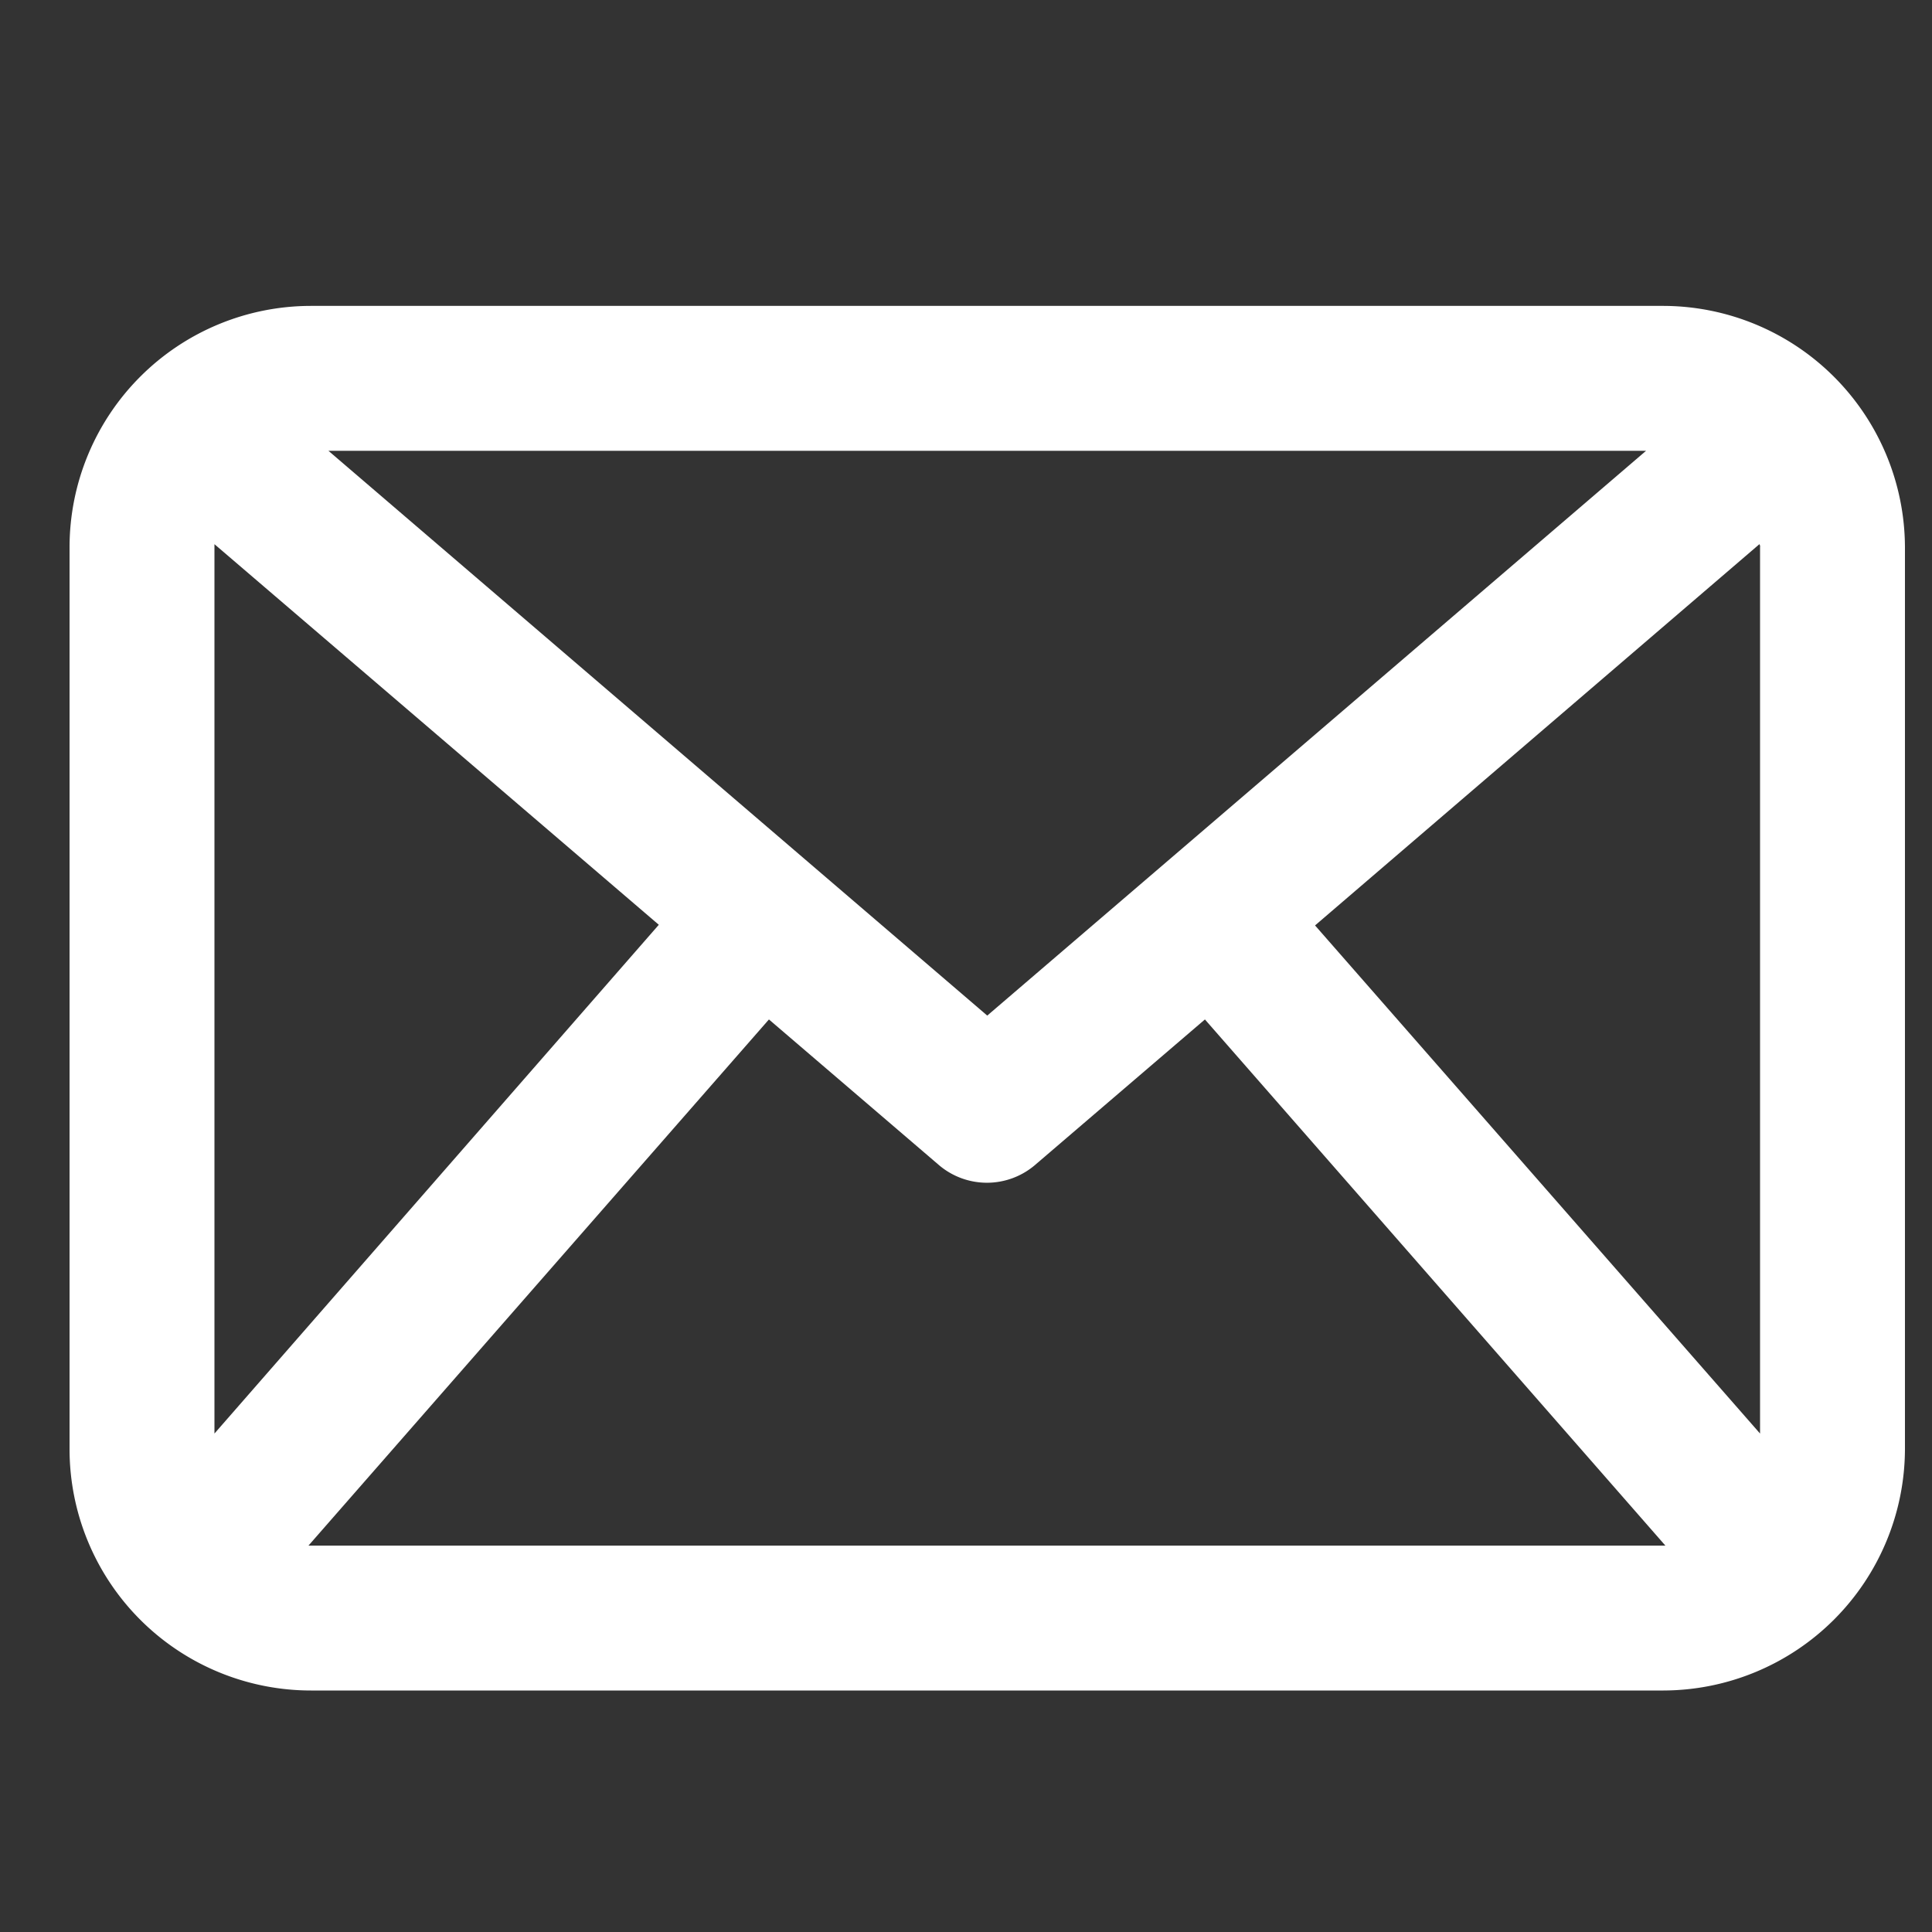 <?xml version="1.0" encoding="UTF-8"?> <svg xmlns="http://www.w3.org/2000/svg" id="Слой_1" data-name="Слой 1" viewBox="0 0 30 30"><rect x="0" y="0" width="30" height="30" fill="#333333" stroke="none"/> <defs> <style>.cls-1{fill:#fff;}</style> </defs> <path class="cls-1" d="M25.83,4.75h-21A3.75,3.75,0,0,0,1.08,8.5v14a3.75,3.75,0,0,0,3.75,3.75h21a3.76,3.76,0,0,0,3.75-3.75V8.5A3.76,3.76,0,0,0,25.83,4.75Zm1.5,3.75V22.26l-6.91-7.89,6.9-5.92A.07.07,0,0,1,27.33,8.5ZM5.1,7H25.56L15.33,15.77Zm6.84,8.83,2.65,2.27a1.15,1.15,0,0,0,1.47,0l2.65-2.27L25.86,24H4.79Zm-1.71-1.47-6.9,7.9V8.45Z"></path> </svg> 